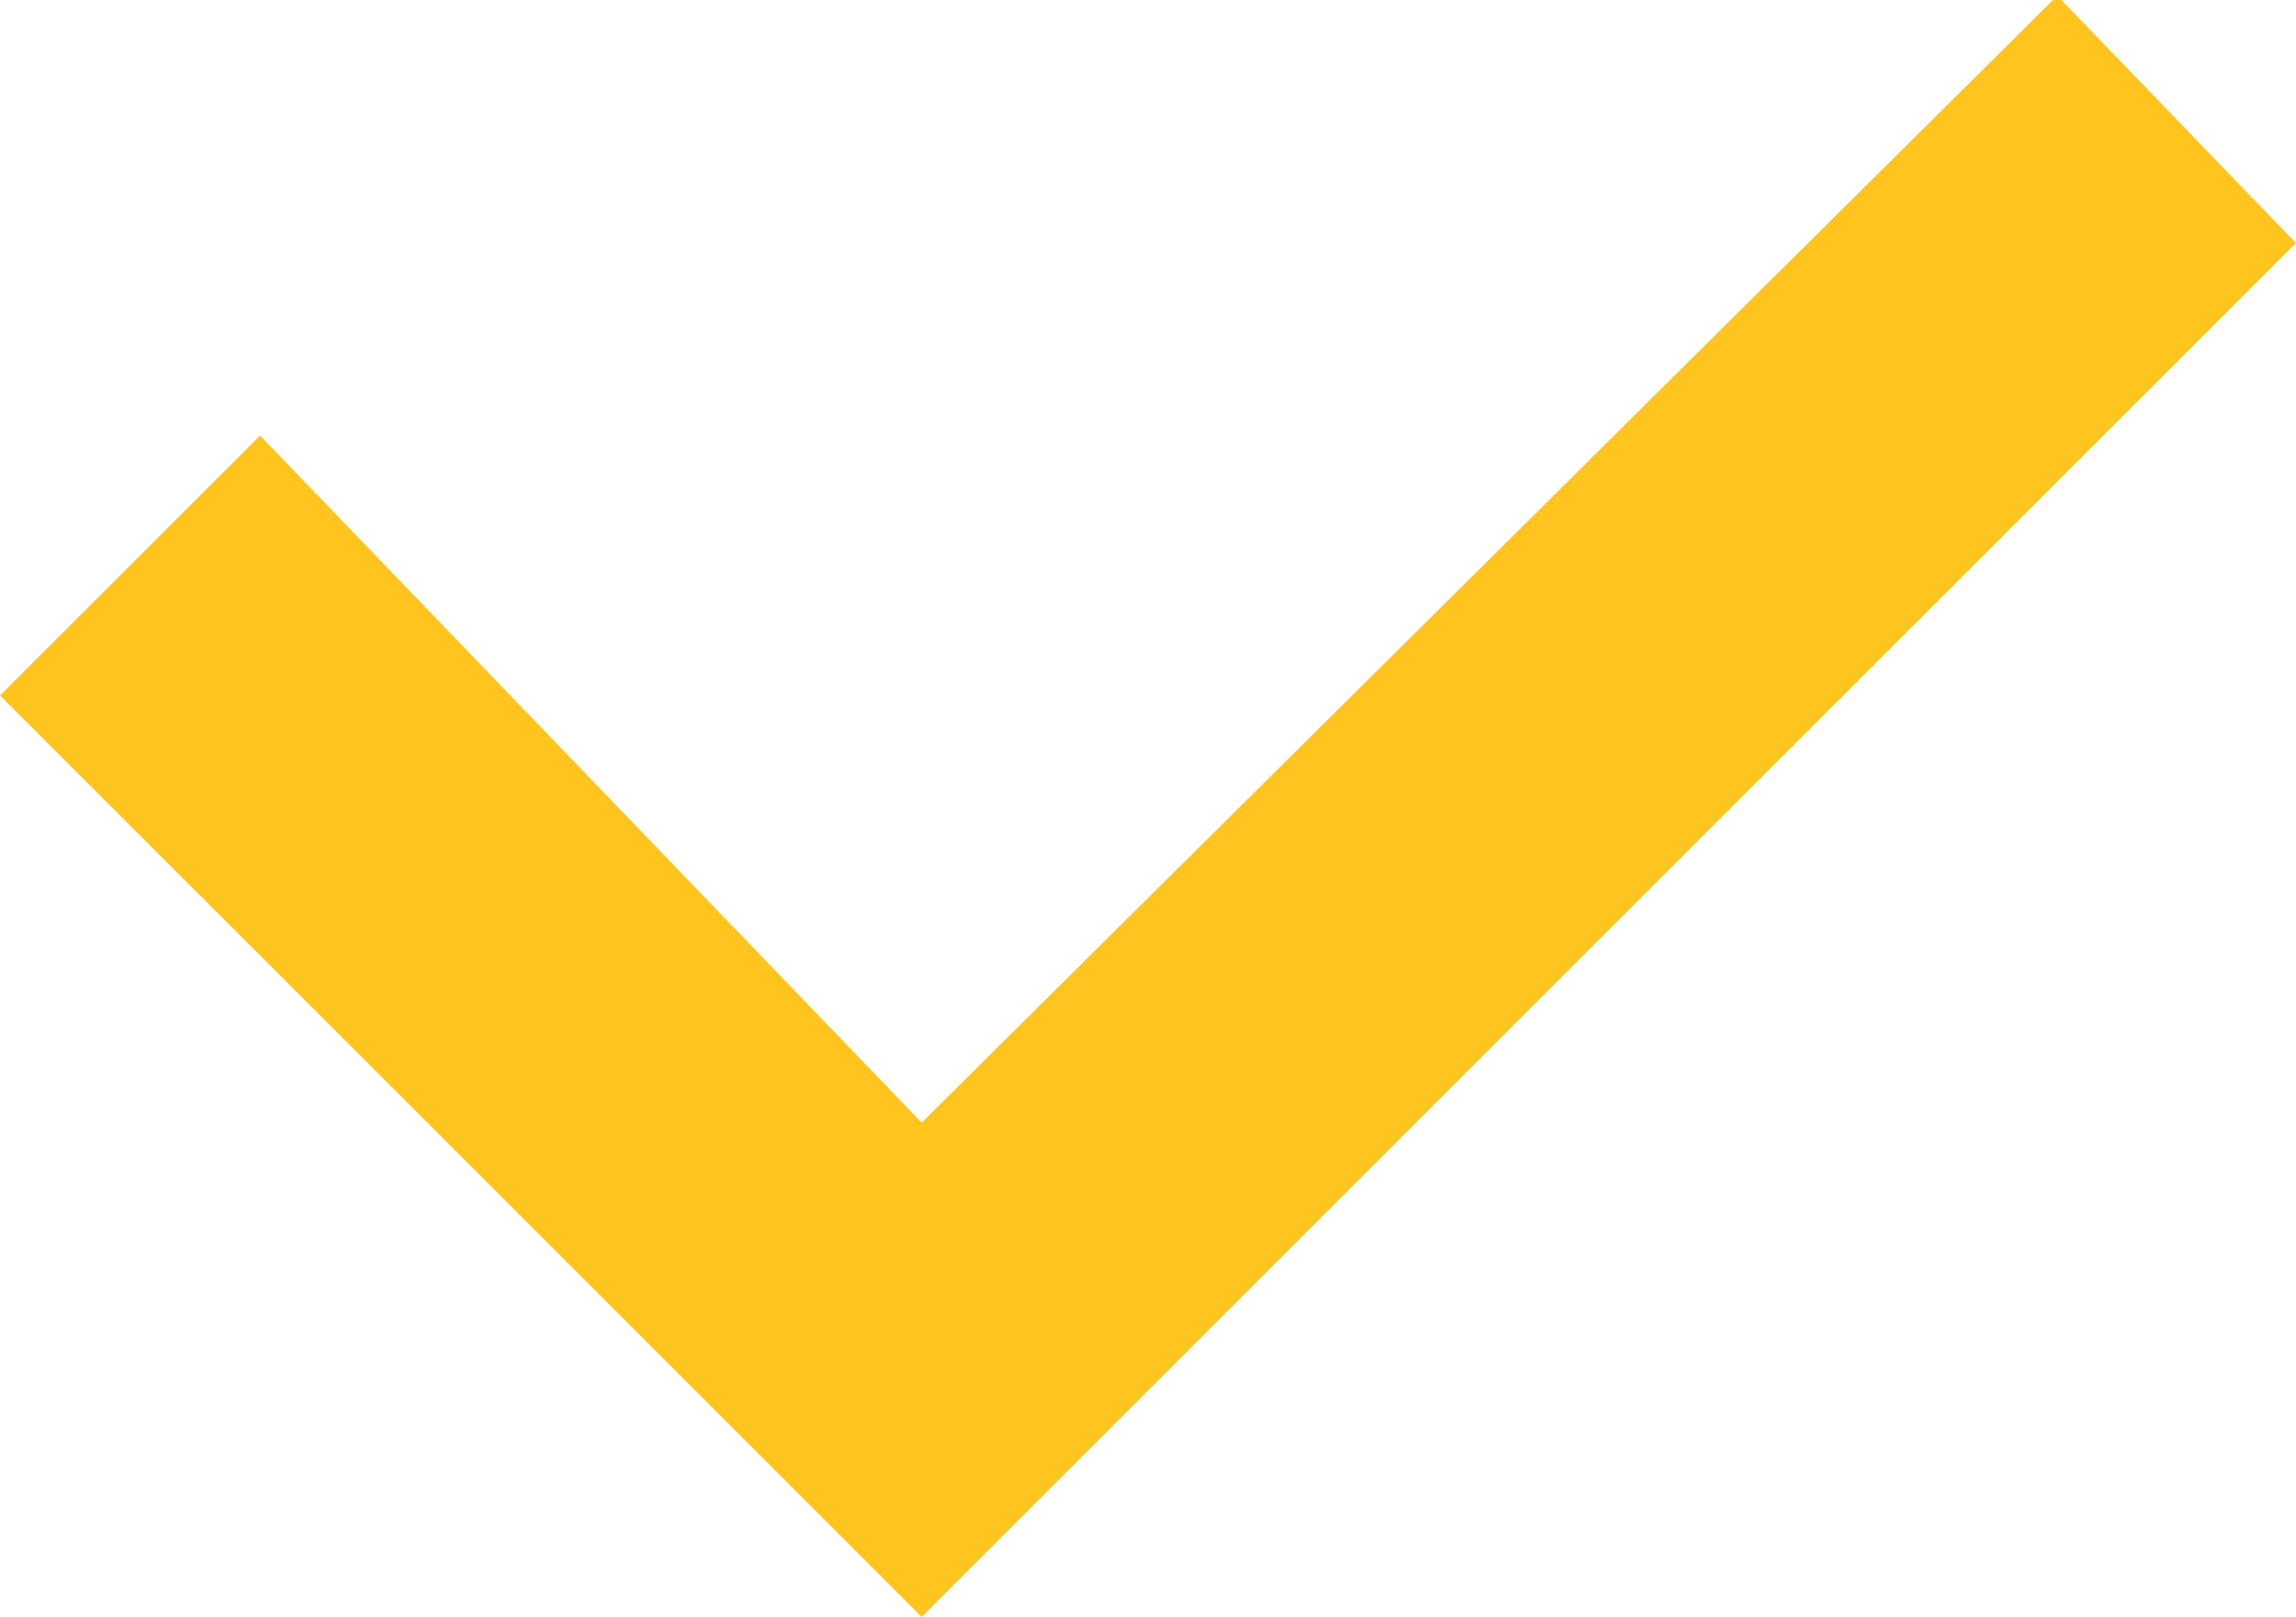 <svg xmlns="http://www.w3.org/2000/svg" viewBox="3009 1376 15.617 11">
  <defs>
    <style>
      .cls-1 {
        fill: #ffc51e;
      }
    </style>
  </defs>
  <path id="Path_4" data-name="Path 4" class="cls-1" d="M13.964,0,6.269,7.637l-4.5-4.674L0,4.731,6.269,11l9.347-9.347L14.021,0Z" transform="translate(3009 1376)"/>
</svg>
